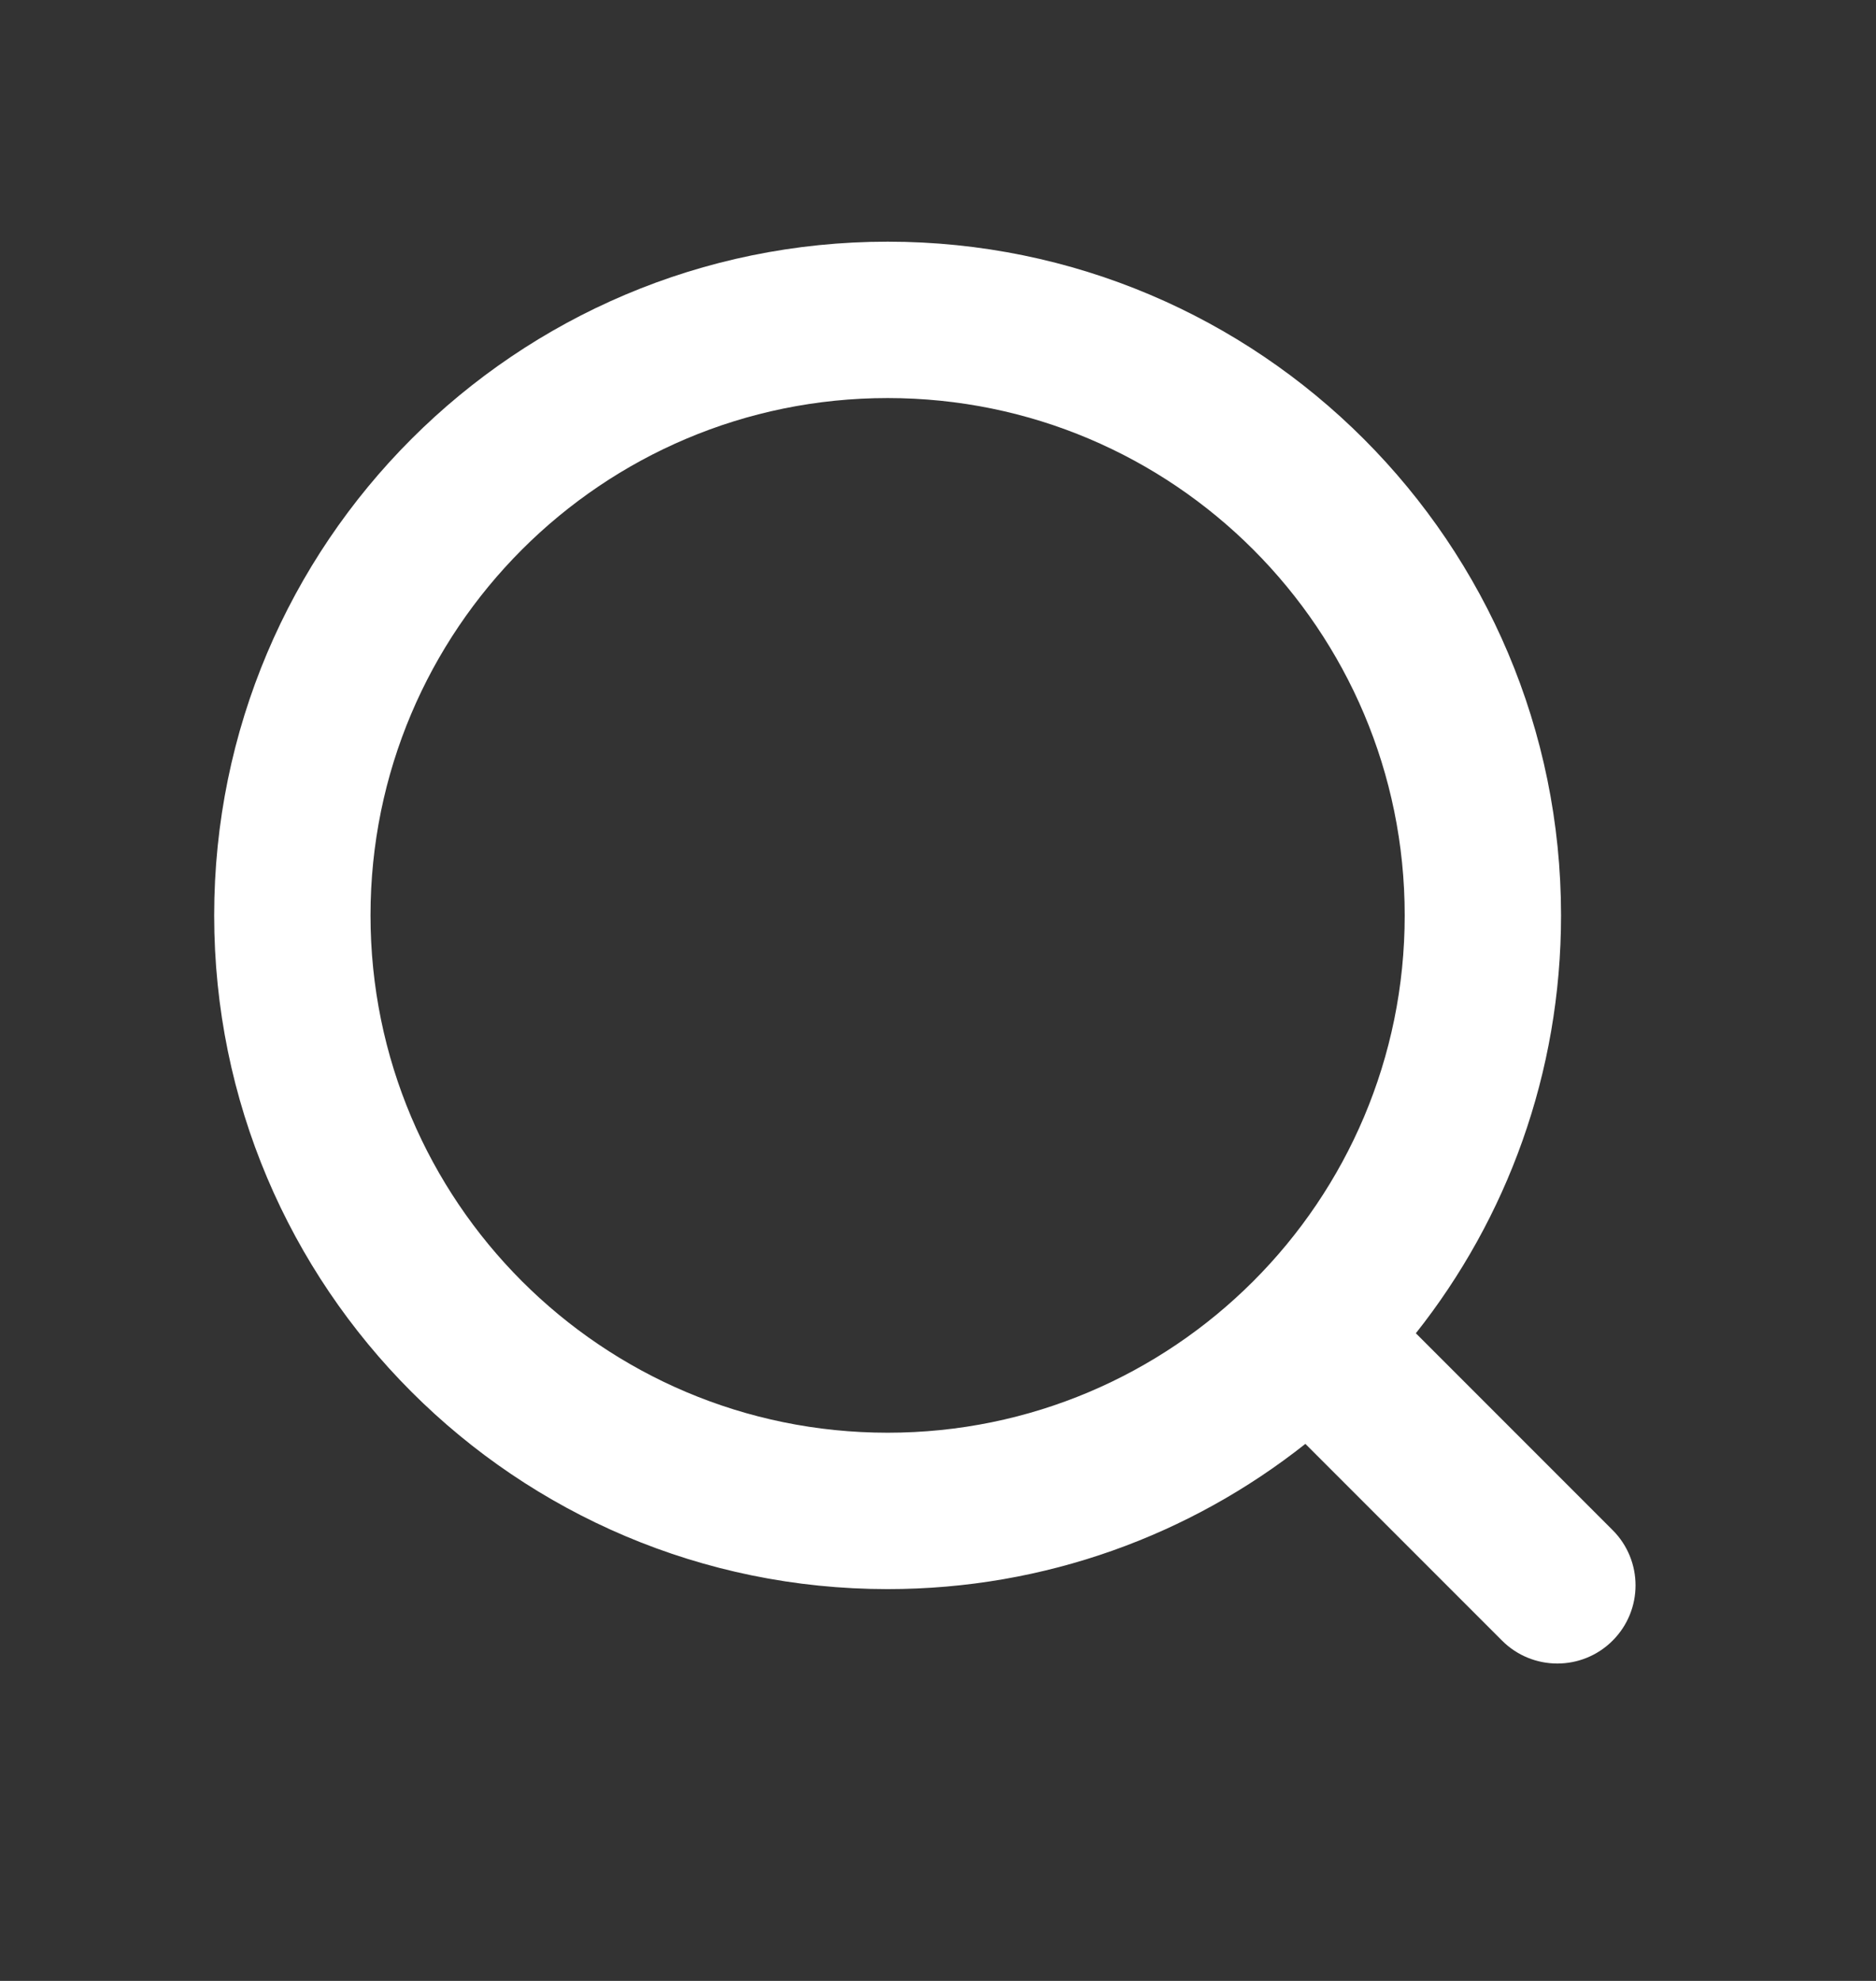 <svg width="18" height="19" viewBox="0 0 18 19" fill="none" xmlns="http://www.w3.org/2000/svg">
<rect x="0" y="0" width="18" height="19" fill="#333333" stroke="none"/>
<path fill-rule="evenodd" clip-rule="evenodd" d="M3.555 8.78C3.555 6.04 5.776 3.818 8.517 3.818C11.257 3.818 13.478 6.04 13.478 8.78C13.478 11.521 11.257 13.742 8.517 13.742C5.776 13.742 3.555 11.521 3.555 8.78ZM8.517 2.318C4.948 2.318 2.055 5.211 2.055 8.78C2.055 12.349 4.948 15.242 8.517 15.242C10.031 15.242 11.423 14.721 12.525 13.849L14.412 15.736C14.705 16.029 15.18 16.029 15.473 15.736C15.766 15.443 15.766 14.969 15.473 14.676L13.585 12.788C14.458 11.687 14.978 10.294 14.978 8.78C14.978 5.211 12.085 2.318 8.517 2.318Z" fill="white"/>
</svg>
